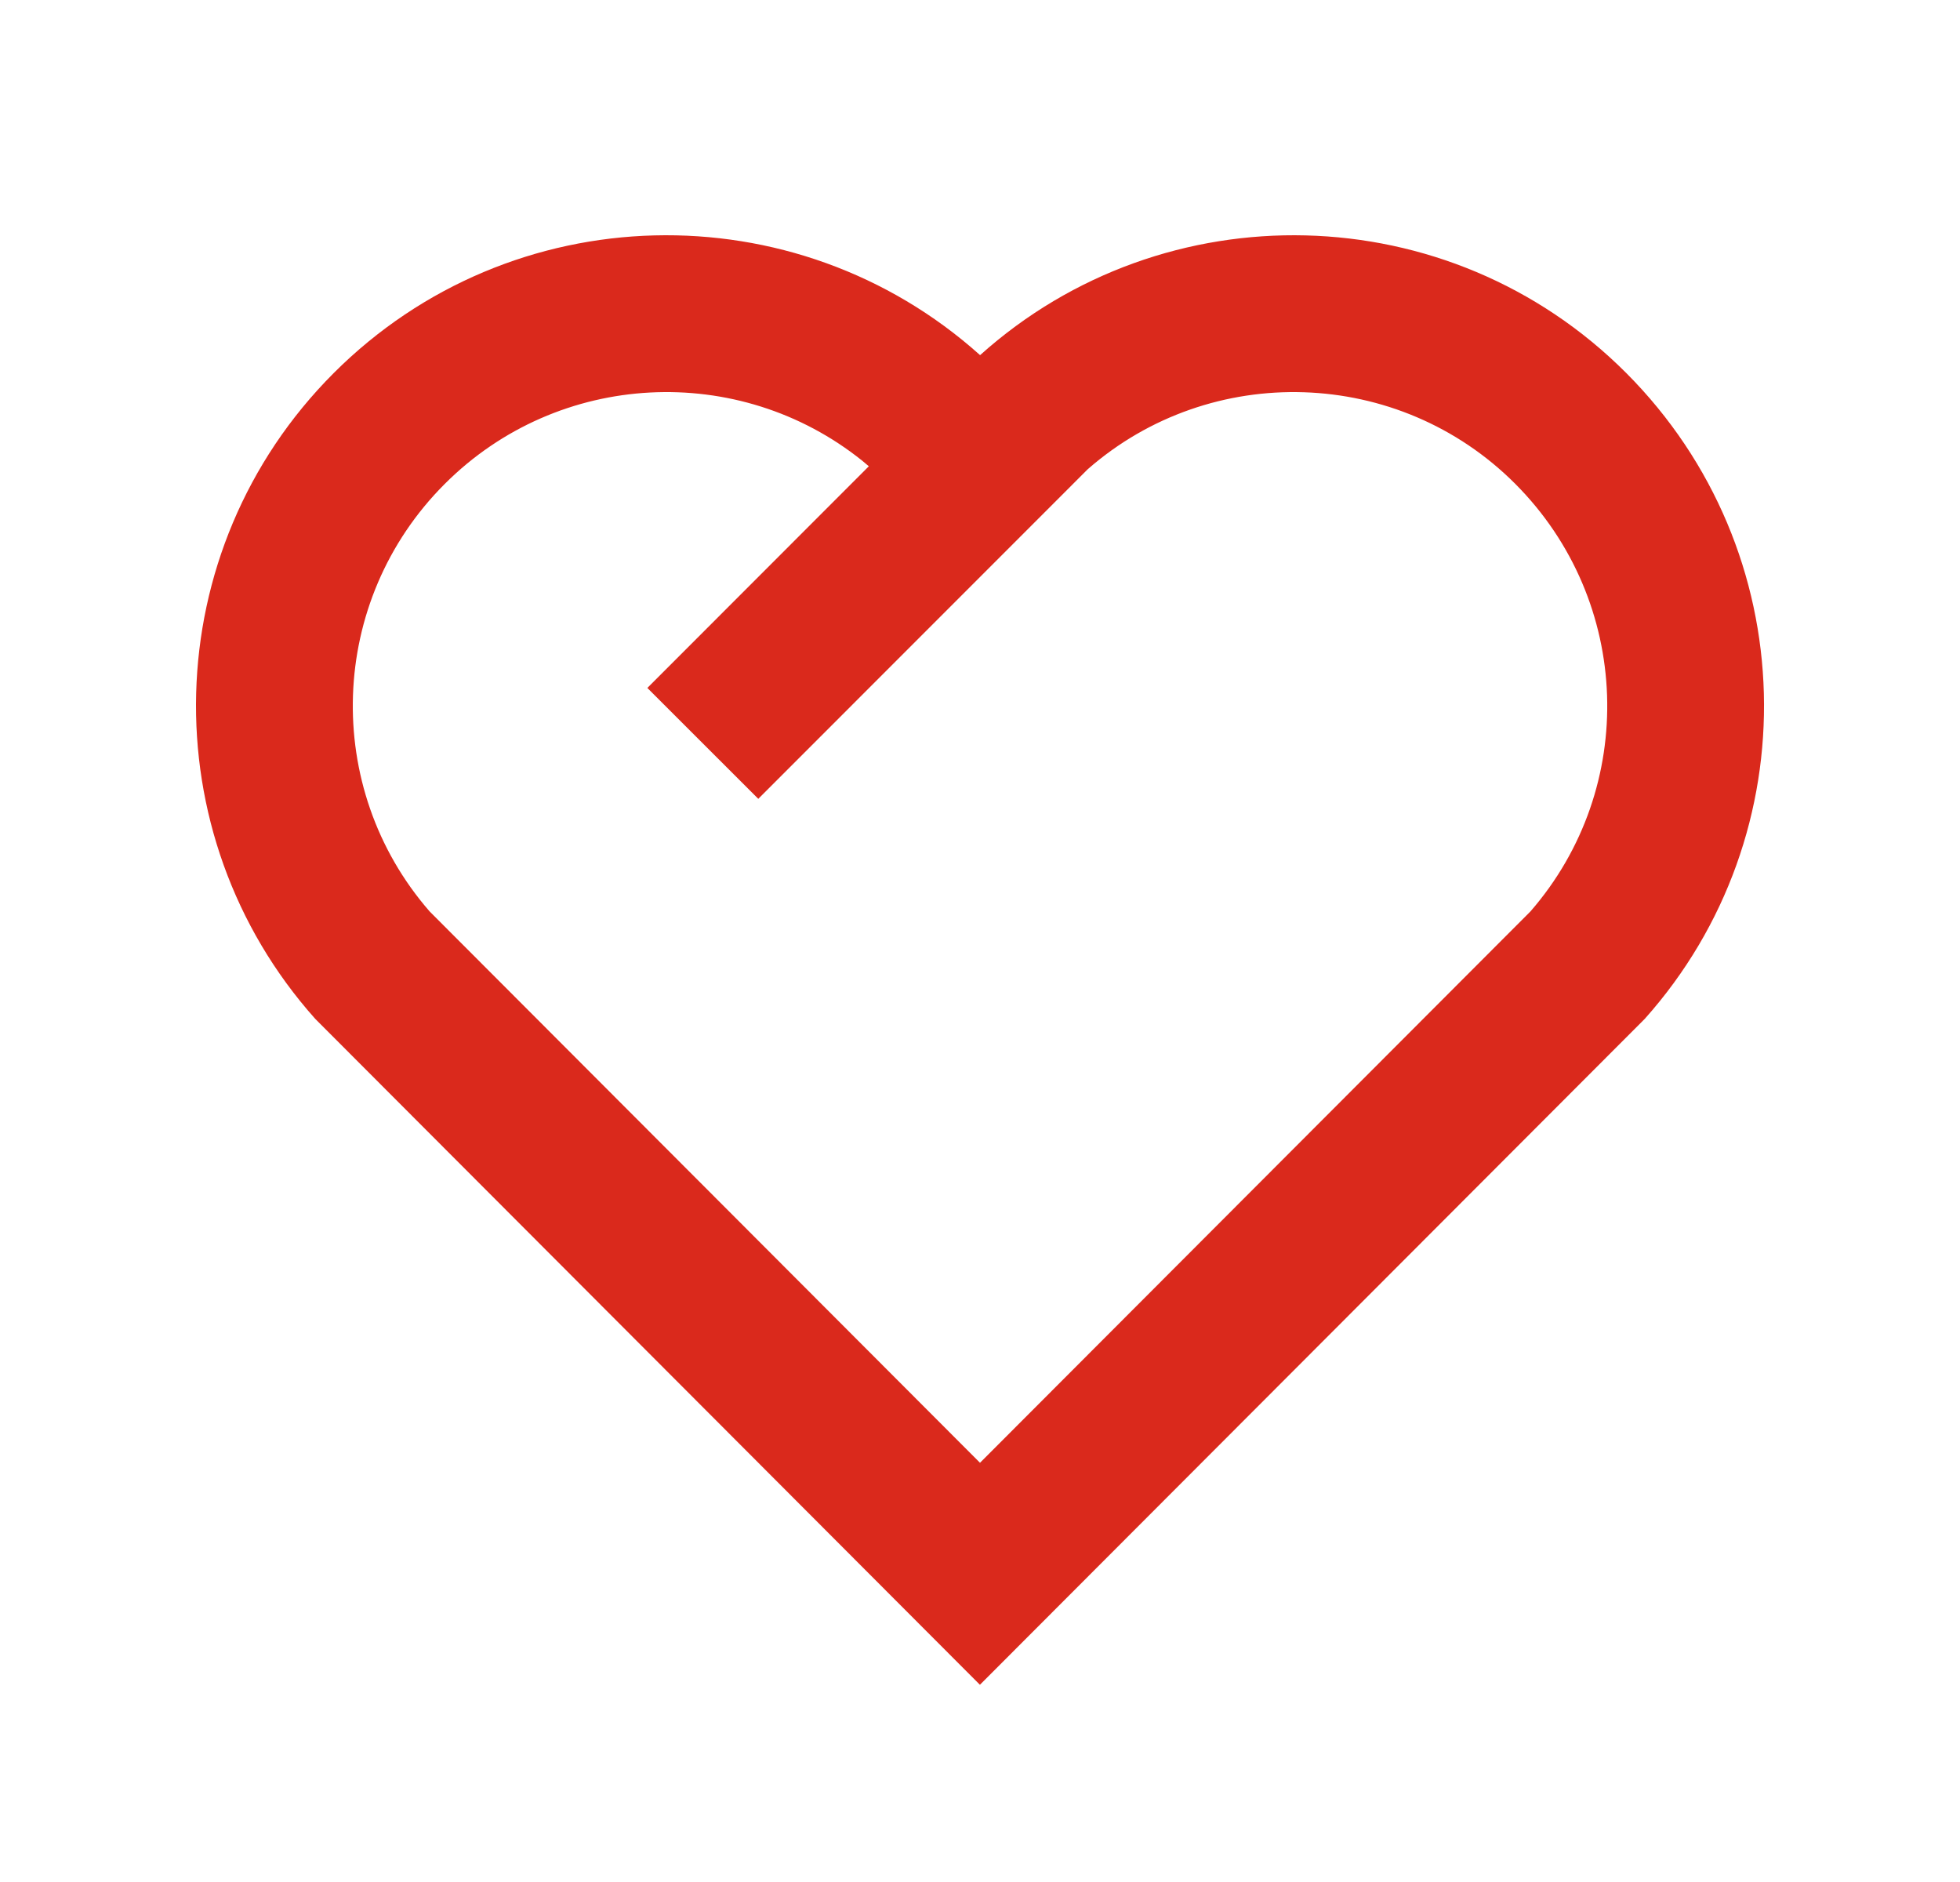 <svg width="25" height="24" viewBox="0 0 25 24" fill="none" xmlns="http://www.w3.org/2000/svg">
<g clip-path="url(#clip0_58236_5548)">
<path d="M20.743 4.757C23.005 7.025 23.083 10.637 20.979 12.993L12.499 21.485L4.021 12.993C1.917 10.637 1.996 7.019 4.257 4.757C6.522 2.493 10.145 2.417 12.501 4.529C14.85 2.42 18.48 2.49 20.743 4.757ZM5.672 6.172C4.182 7.662 4.107 10.047 5.48 11.623L12.5 18.654L19.52 11.624C20.894 10.047 20.819 7.665 19.327 6.17C17.84 4.68 15.446 4.608 13.874 5.984L9.672 10.187L8.257 8.773L11.082 5.946L11 5.877C9.425 4.612 7.123 4.72 5.672 6.172Z" fill="#DA291C"/>
</g>
<defs>
<clipPath id="clip0_58236_5548">
<rect width="24" height="24" fill="white" transform="translate(0.5)"/>
</clipPath>
</defs>
</svg>
